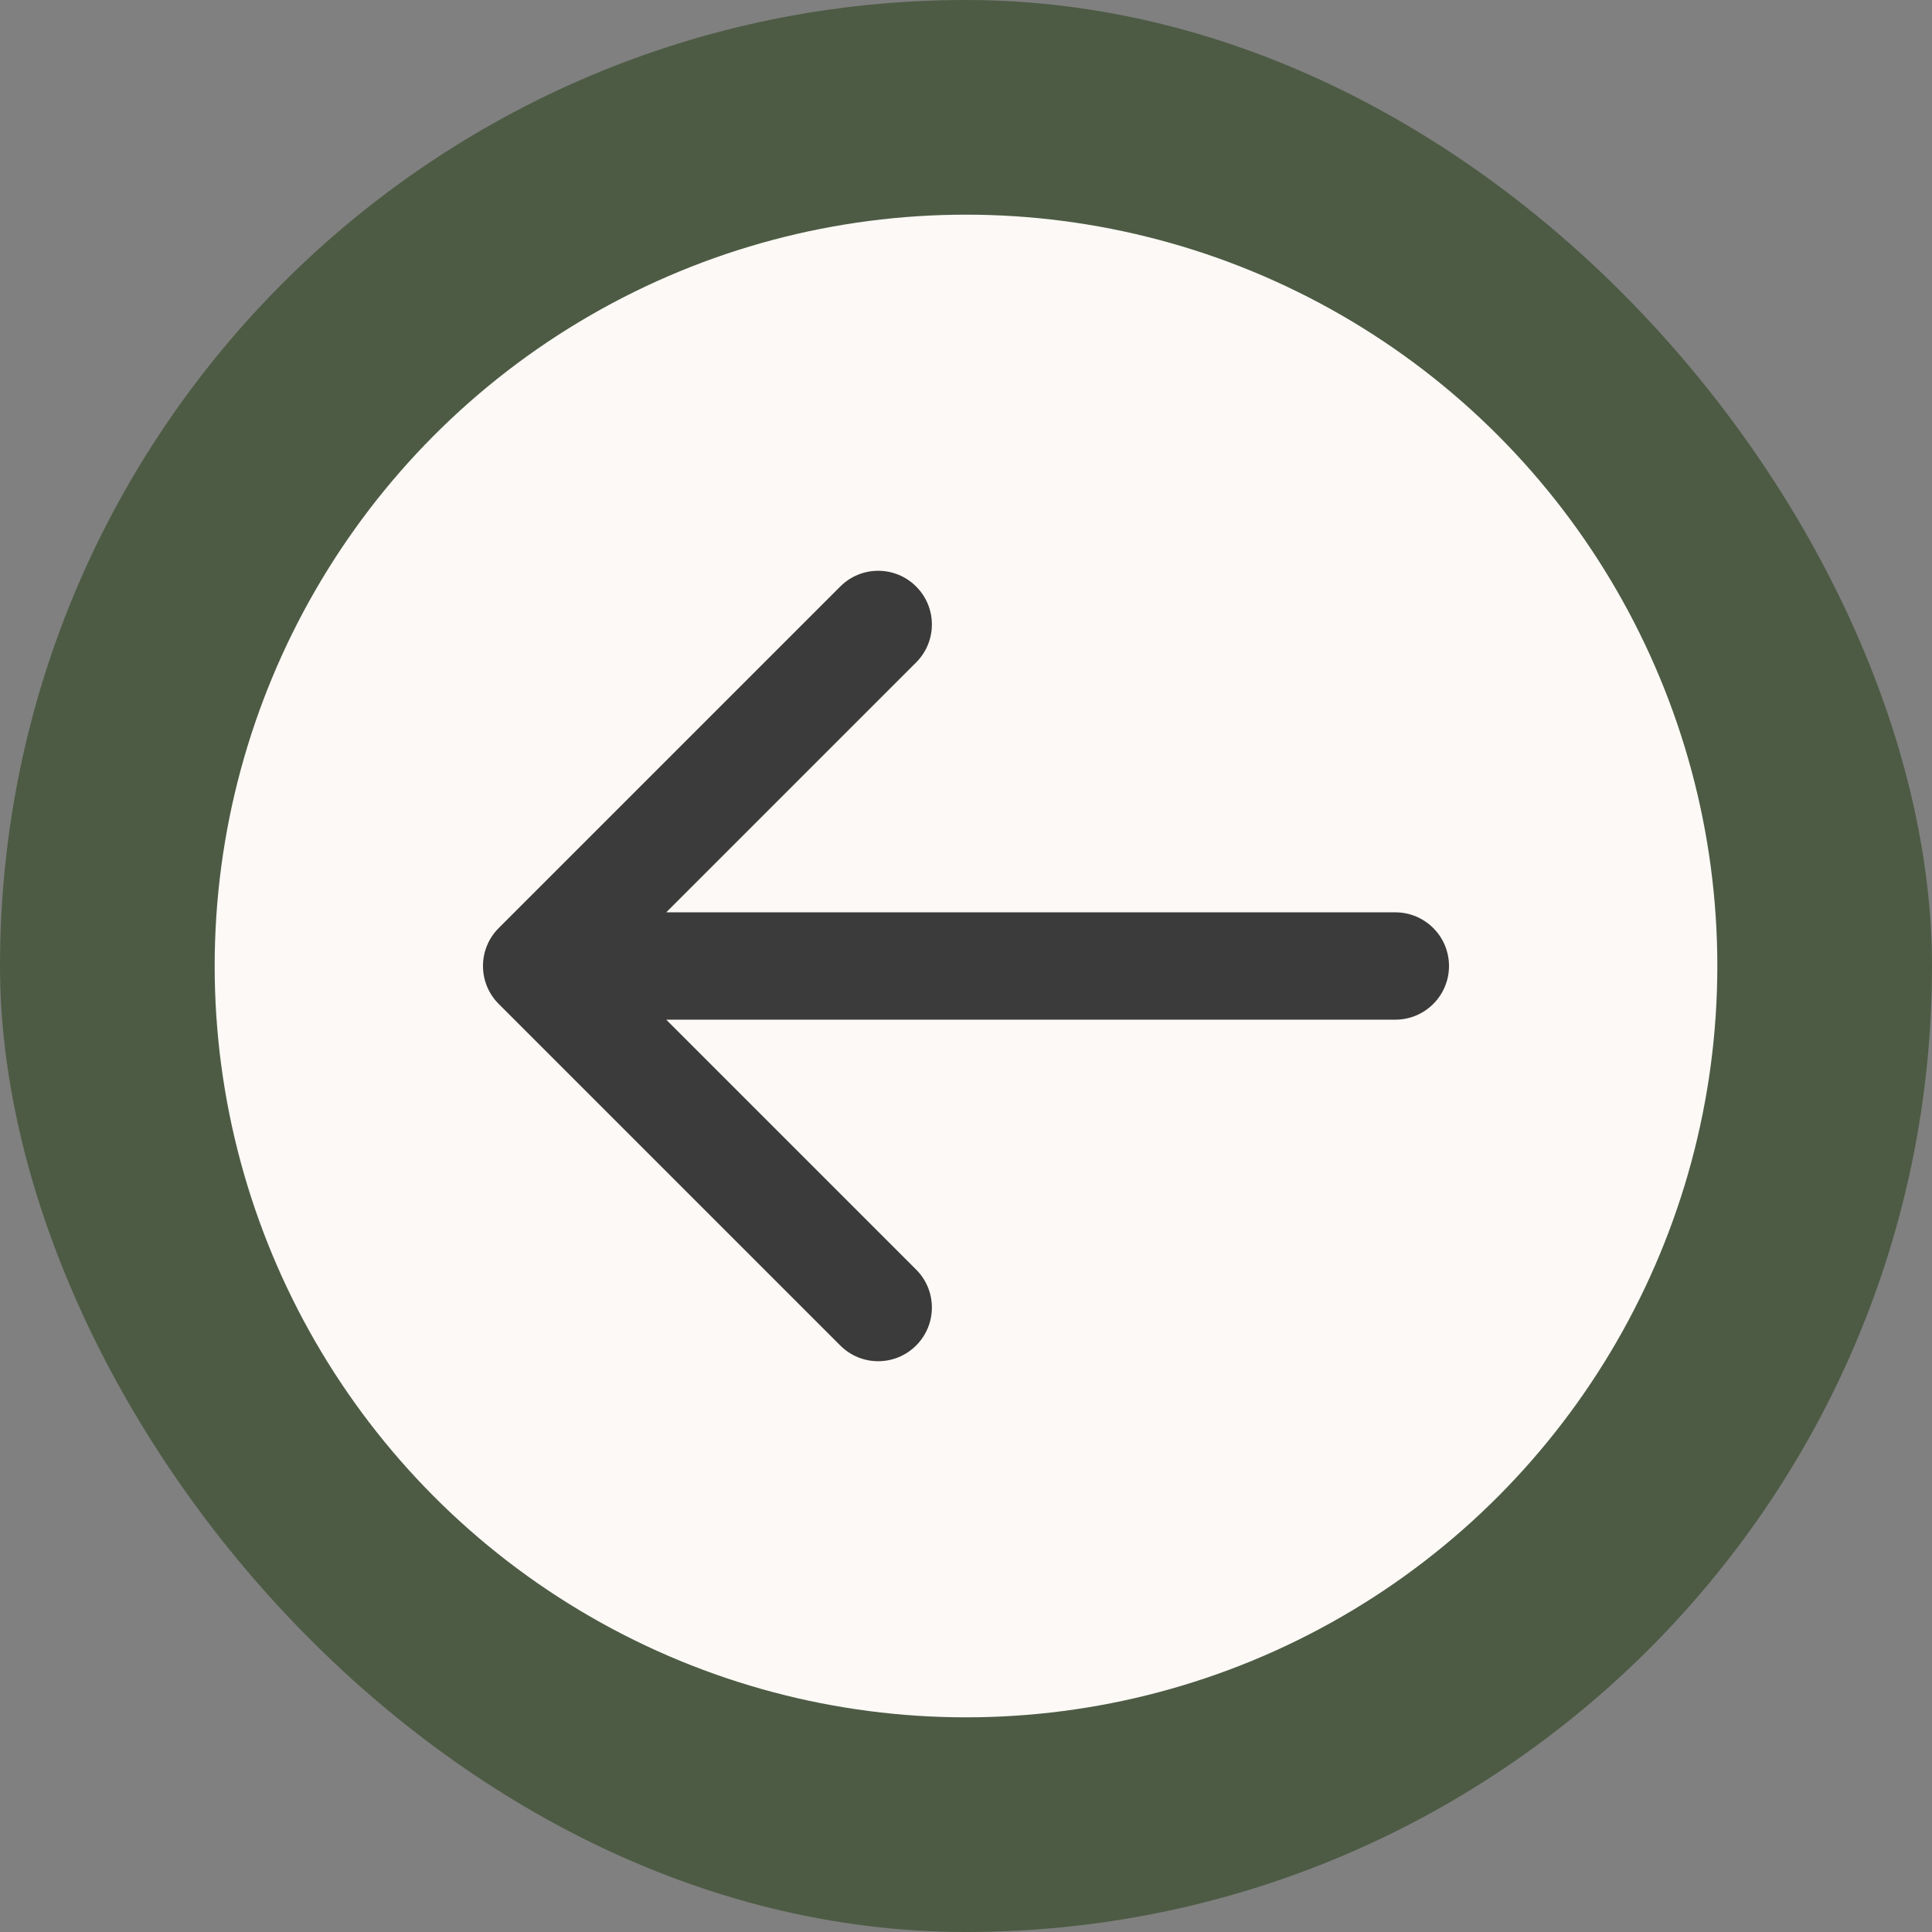 <?xml version="1.0" encoding="UTF-8"?> <svg xmlns="http://www.w3.org/2000/svg" width="36" height="36" viewBox="0 0 36 36" fill="none"><rect x="0" y="0" width="36" height="36" fill="#808080" stroke="none"/><rect width="36" height="36" rx="18" fill="#4D5B44"></rect><circle cx="18" cy="18" r="14" fill="#FCF9F6"></circle><path d="M26 19C26.552 19 27 18.552 27 18C27 17.448 26.552 17 26 17V18V19ZM9.293 17.293C8.902 17.683 8.902 18.317 9.293 18.707L15.657 25.071C16.047 25.462 16.68 25.462 17.071 25.071C17.462 24.68 17.462 24.047 17.071 23.657L11.414 18L17.071 12.343C17.462 11.953 17.462 11.319 17.071 10.929C16.68 10.538 16.047 10.538 15.657 10.929L9.293 17.293ZM26 18V17L10 17V18V19L26 19V18Z" fill="#3B3B3B"></path></svg> 